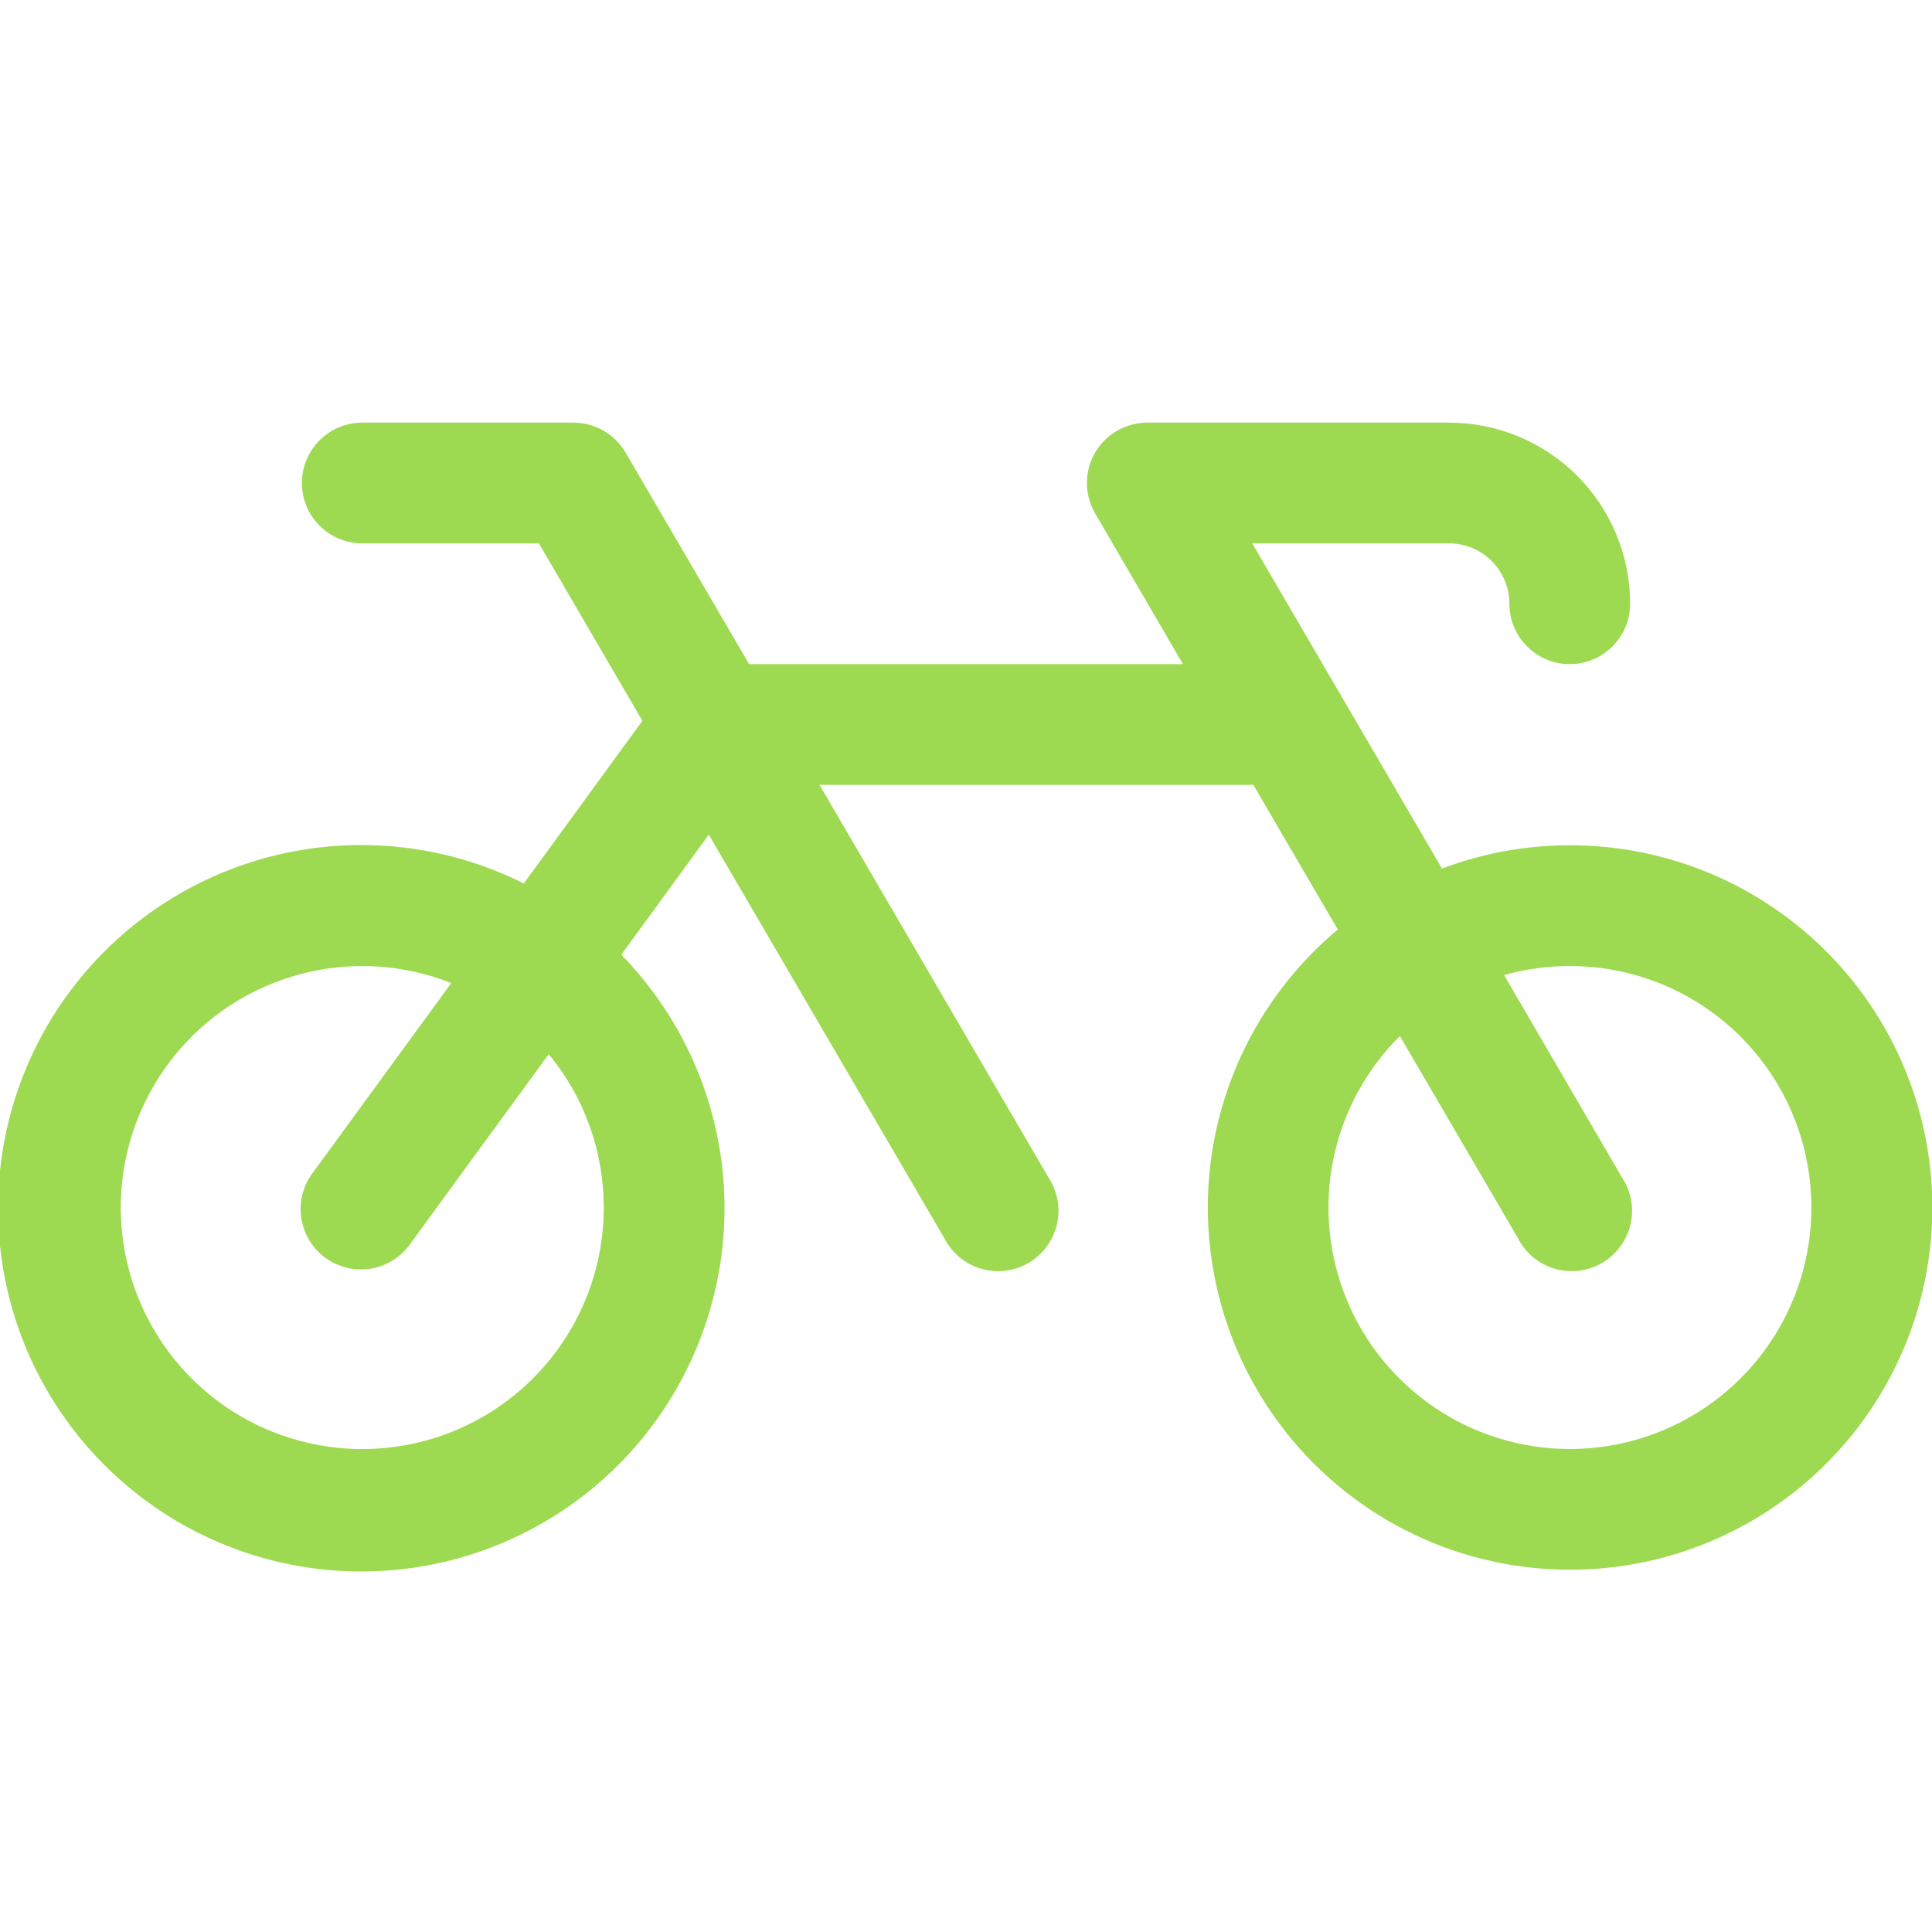 <svg xmlns="http://www.w3.org/2000/svg" width="32" height="32" viewBox="0 0 32 32" fill="none"><g clip-path="url(#clip0_126_1094)"><path d="M26 14C25.277 14 24.56 14.131 23.884 14.386L20.741 9H24C24.265 9 24.52 9.105 24.707 9.293C24.895 9.481 25 9.735 25 10C25 10.265 25.106 10.52 25.293 10.707C25.481 10.895 25.735 11 26 11C26.265 11 26.52 10.895 26.707 10.707C26.895 10.52 27 10.265 27 10C27 9.204 26.684 8.441 26.122 7.879C25.559 7.316 24.796 7 24 7H19C18.825 7.001 18.653 7.047 18.501 7.135C18.349 7.223 18.223 7.349 18.136 7.501C18.048 7.653 18.002 7.825 18.003 8.001C18.003 8.176 18.049 8.348 18.137 8.5L19.593 11H12.408L10.364 7.5C10.276 7.348 10.15 7.222 9.999 7.135C9.847 7.047 9.675 7.001 9.5 7H6C5.735 7 5.481 7.105 5.293 7.293C5.106 7.481 5 7.735 5 8C5 8.265 5.106 8.52 5.293 8.707C5.481 8.895 5.735 9 6 9H8.926L10.64 11.939L8.676 14.633C7.327 13.957 5.774 13.814 4.323 14.23C2.873 14.647 1.633 15.593 0.847 16.881C0.062 18.169 -0.211 19.706 0.083 21.185C0.377 22.665 1.217 23.98 2.435 24.87C3.653 25.761 5.161 26.16 6.66 25.991C8.159 25.821 9.54 25.095 10.529 23.955C11.517 22.815 12.042 21.346 11.998 19.837C11.954 18.329 11.345 16.893 10.291 15.813L11.74 13.825L15.636 20.5C15.697 20.622 15.783 20.731 15.887 20.819C15.992 20.907 16.113 20.973 16.244 21.012C16.375 21.051 16.512 21.064 16.648 21.048C16.783 21.032 16.914 20.988 17.033 20.92C17.151 20.851 17.254 20.759 17.335 20.65C17.416 20.54 17.474 20.415 17.506 20.282C17.537 20.149 17.54 20.011 17.516 19.876C17.491 19.742 17.44 19.614 17.364 19.5L13.574 13H20.759L22.158 15.396C21.075 16.302 20.346 17.559 20.098 18.949C19.851 20.338 20.102 21.771 20.806 22.994C21.51 24.217 22.623 25.153 23.948 25.637C25.274 26.12 26.728 26.121 28.055 25.639C29.381 25.157 30.495 24.223 31.201 23.001C31.907 21.779 32.16 20.347 31.914 18.957C31.669 17.567 30.941 16.308 29.86 15.402C28.778 14.495 27.412 13.999 26 14ZM10 20C10.001 20.856 9.726 21.689 9.218 22.377C8.71 23.065 7.995 23.573 7.177 23.824C6.359 24.076 5.482 24.059 4.675 23.775C3.868 23.492 3.173 22.957 2.692 22.25C2.211 21.542 1.97 20.699 2.003 19.844C2.037 18.989 2.344 18.167 2.879 17.5C3.414 16.832 4.149 16.354 4.976 16.135C5.803 15.915 6.679 15.967 7.474 16.283L5.193 19.408C5.11 19.513 5.049 19.635 5.014 19.764C4.978 19.894 4.97 20.029 4.988 20.163C5.007 20.296 5.052 20.424 5.121 20.539C5.19 20.654 5.281 20.755 5.39 20.834C5.498 20.913 5.622 20.969 5.753 21C5.883 21.03 6.019 21.034 6.152 21.011C6.284 20.988 6.41 20.938 6.523 20.865C6.636 20.792 6.733 20.697 6.808 20.585L9.089 17.46C9.679 18.175 10.001 19.073 10 20ZM26 24C25.208 24 24.434 23.764 23.776 23.322C23.118 22.881 22.605 22.255 22.304 21.522C22.003 20.789 21.926 19.983 22.083 19.207C22.24 18.43 22.624 17.718 23.186 17.16L25.137 20.5C25.197 20.622 25.283 20.731 25.387 20.819C25.491 20.907 25.613 20.973 25.744 21.012C25.875 21.051 26.012 21.064 26.148 21.048C26.283 21.032 26.414 20.988 26.533 20.92C26.651 20.851 26.754 20.759 26.835 20.65C26.916 20.54 26.974 20.415 27.006 20.282C27.037 20.149 27.04 20.011 27.016 19.876C26.991 19.742 26.94 19.614 26.864 19.5L24.913 16.151C25.463 15.996 26.04 15.96 26.605 16.046C27.171 16.132 27.711 16.338 28.19 16.651C28.669 16.964 29.075 17.376 29.381 17.859C29.687 18.342 29.886 18.885 29.964 19.451C30.043 20.018 29.999 20.594 29.836 21.142C29.672 21.69 29.394 22.197 29.018 22.628C28.642 23.059 28.178 23.405 27.658 23.641C27.137 23.878 26.572 24 26 24Z" fill="#9EDA51"></path></g><defs><clipPath id="clip0_126_1094"><rect width="32" height="32" fill="white"></rect></clipPath></defs></svg>